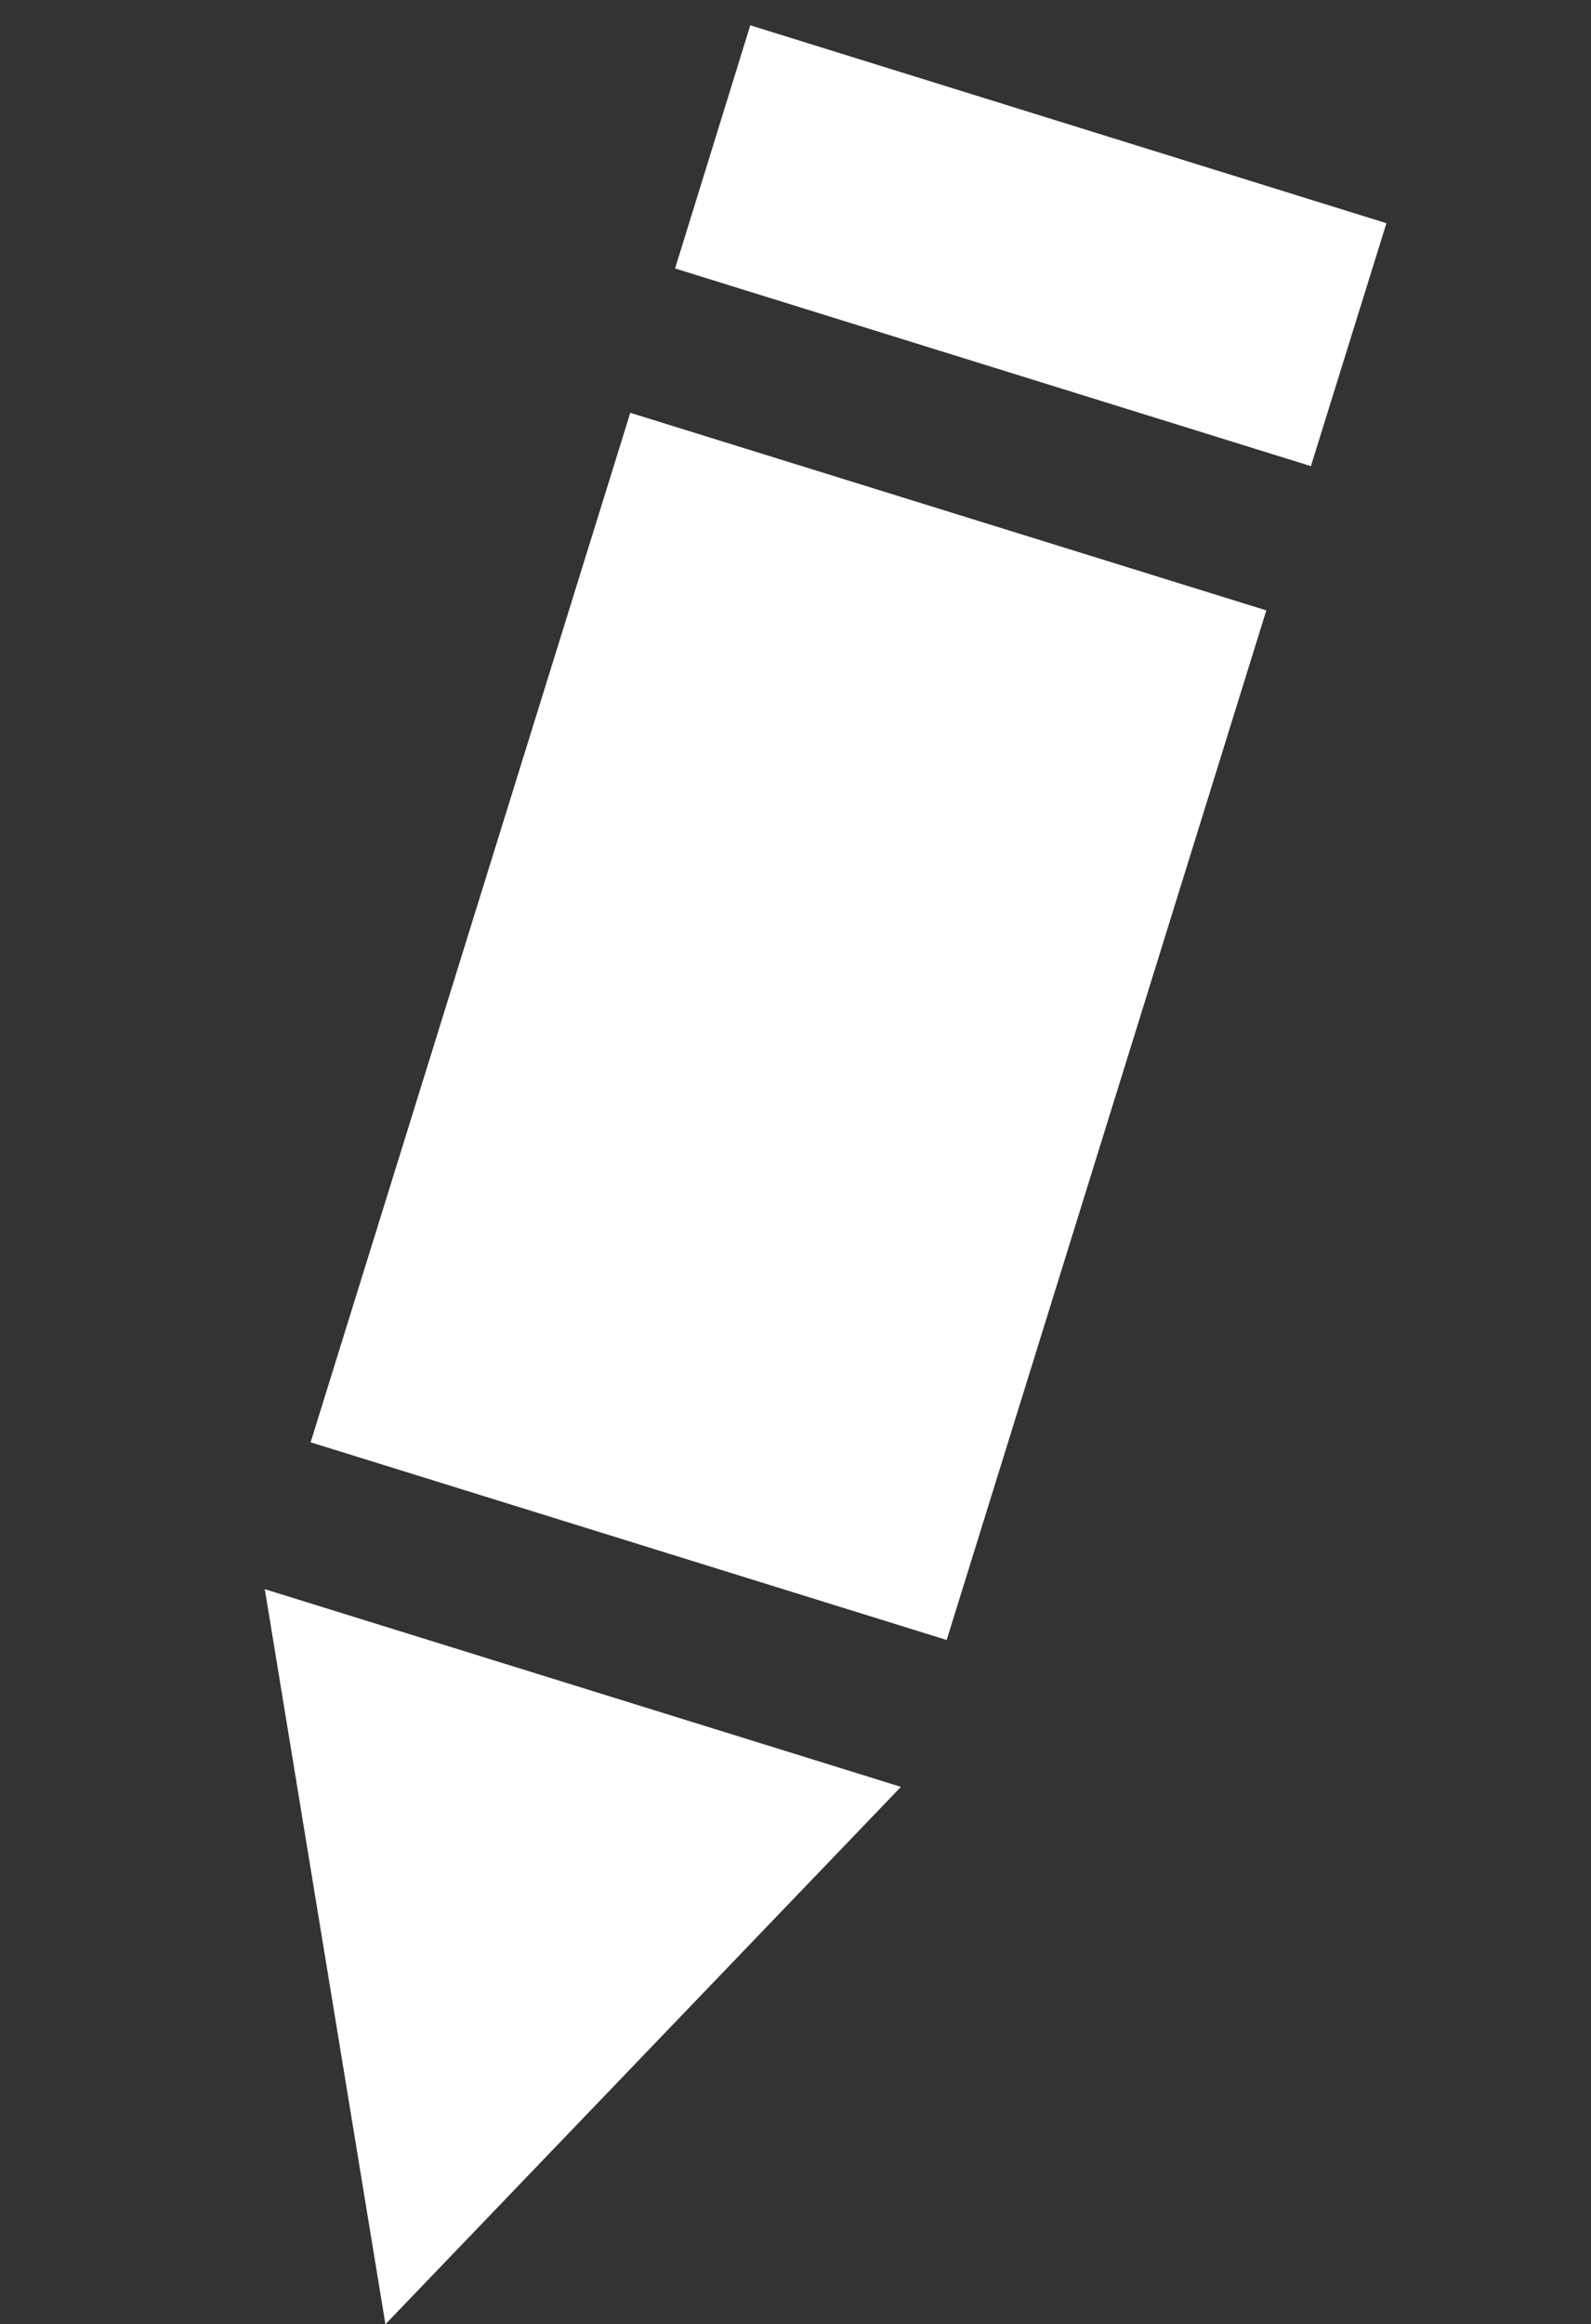 <?xml version="1.0" encoding="utf-8"?>
<!-- Generator: Adobe Illustrator 16.0.0, SVG Export Plug-In . SVG Version: 6.00 Build 0)  -->
<!DOCTYPE svg PUBLIC "-//W3C//DTD SVG 1.1//EN" "http://www.w3.org/Graphics/SVG/1.1/DTD/svg11.dtd">
<svg version="1.1" id="Layer_1" xmlns="http://www.w3.org/2000/svg" xmlns:xlink="http://www.w3.org/1999/xlink" x="0px" y="0px"
	 width="15.166px" height="22.139px" viewBox="0 0 15.166 22.139" enable-background="new 0 0 15.166 22.139" xml:space="preserve">
<rect x="0" y="0" width="15.166" height="22.139" fill="#333333" stroke="none"/>
<g>
	<g>
		<path fill="#FFFFFF" d="M2.961,13.738l6.063,1.883l3.047-9.807L6.008,3.932L2.961,13.738z M7.152,0.241L6.435,2.557l6.061,1.883
			l0.72-2.314L7.152,0.241z M3.674,22.139l4.914-5.119l-6.064-1.883L3.674,22.139z"/>
	</g>
</g>
</svg>
